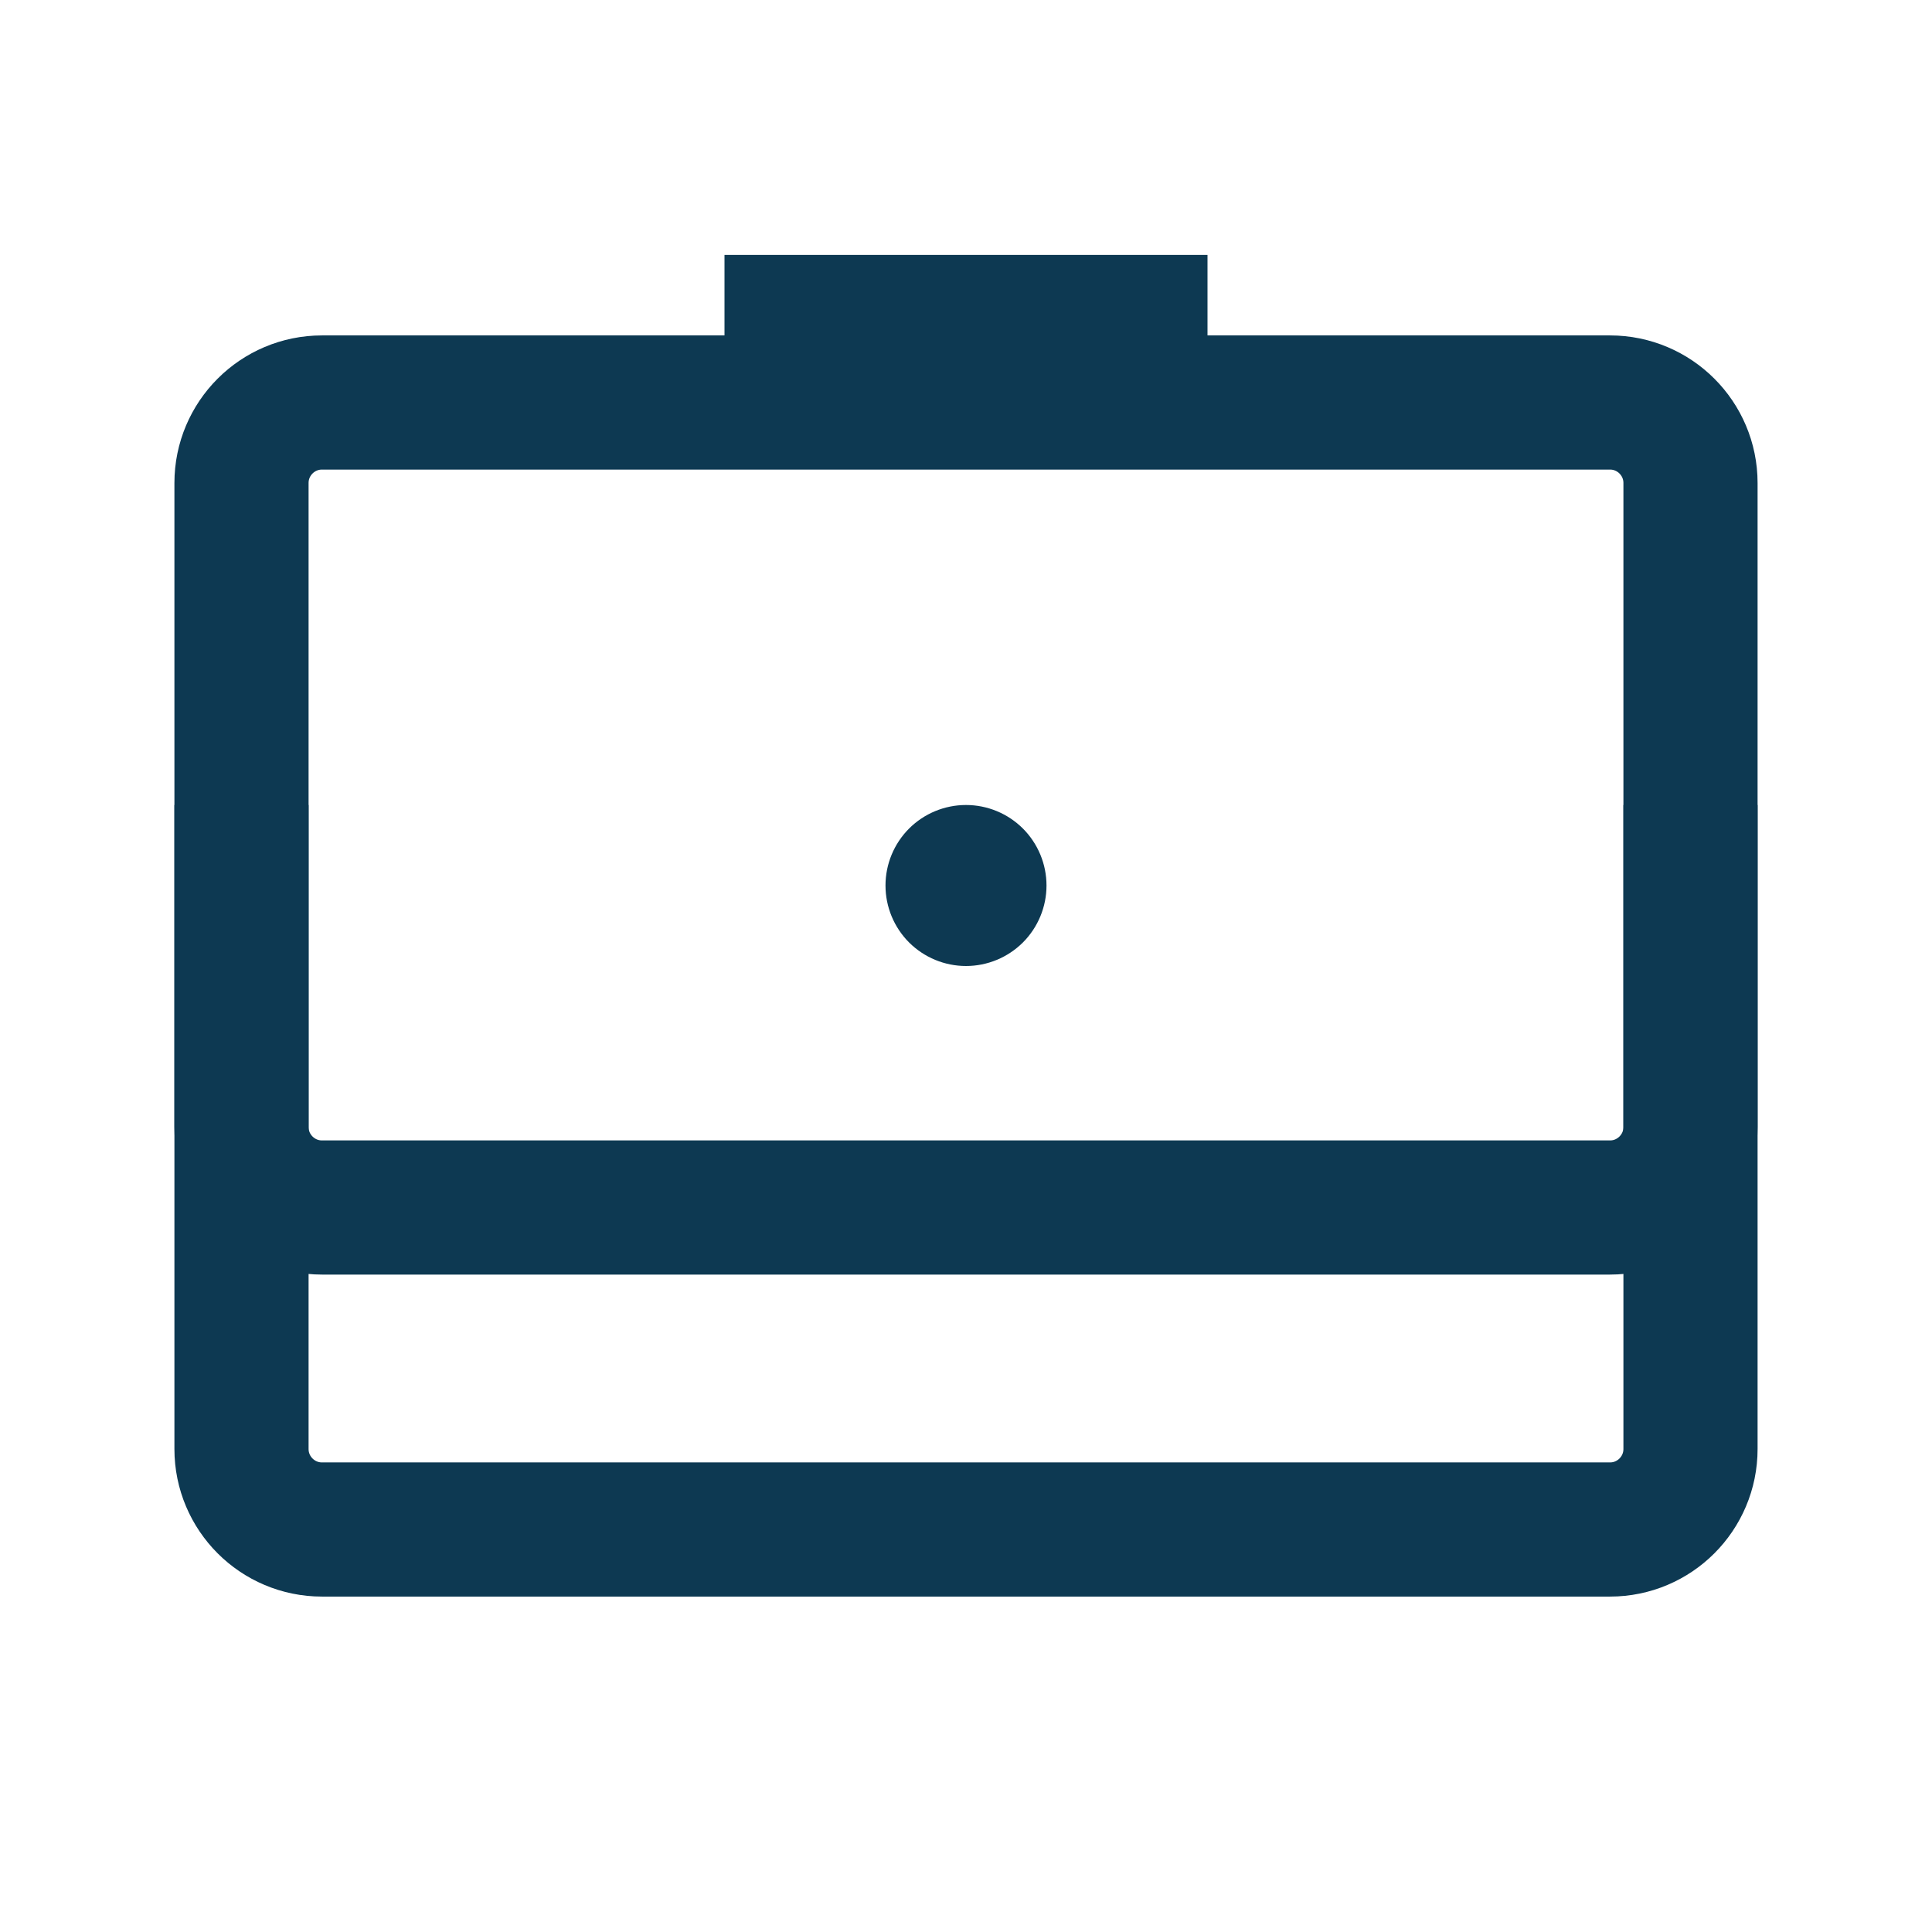 <?xml version="1.0" encoding="UTF-8"?> <svg xmlns="http://www.w3.org/2000/svg" width="36" height="36" viewBox="0 0 36 36" fill="none"><path d="M13.5 6H22.5" stroke="#0D3952" stroke-width="2.5" stroke-miterlimit="10"></path><path d="M30 28.5H6C5.172 28.5 4.5 27.828 4.5 27V9C4.5 8.172 5.172 7.5 6 7.5H30C30.828 7.5 31.5 8.172 31.5 9V27C31.5 27.828 30.828 28.5 30 28.5Z" stroke="#0D3952" stroke-width="2.5" stroke-miterlimit="10" stroke-linejoin="round"></path><path d="M18 15C17.602 15 17.221 15.158 16.939 15.439C16.658 15.721 16.5 16.102 16.5 16.5C16.5 16.898 16.658 17.279 16.939 17.561C17.221 17.842 17.602 18 18 18C18.398 18 18.779 17.842 19.061 17.561C19.342 17.279 19.5 16.898 19.5 16.5C19.5 16.102 19.342 15.721 19.061 15.439C18.779 15.158 18.398 15 18 15Z" fill="#0D3952"></path><path d="M31.5 15V21C31.5 21.828 30.828 22.5 30 22.5H6C5.172 22.5 4.5 21.828 4.5 21V15" stroke="#0D3952" stroke-width="2.5" stroke-miterlimit="10" stroke-linejoin="round"></path></svg> 